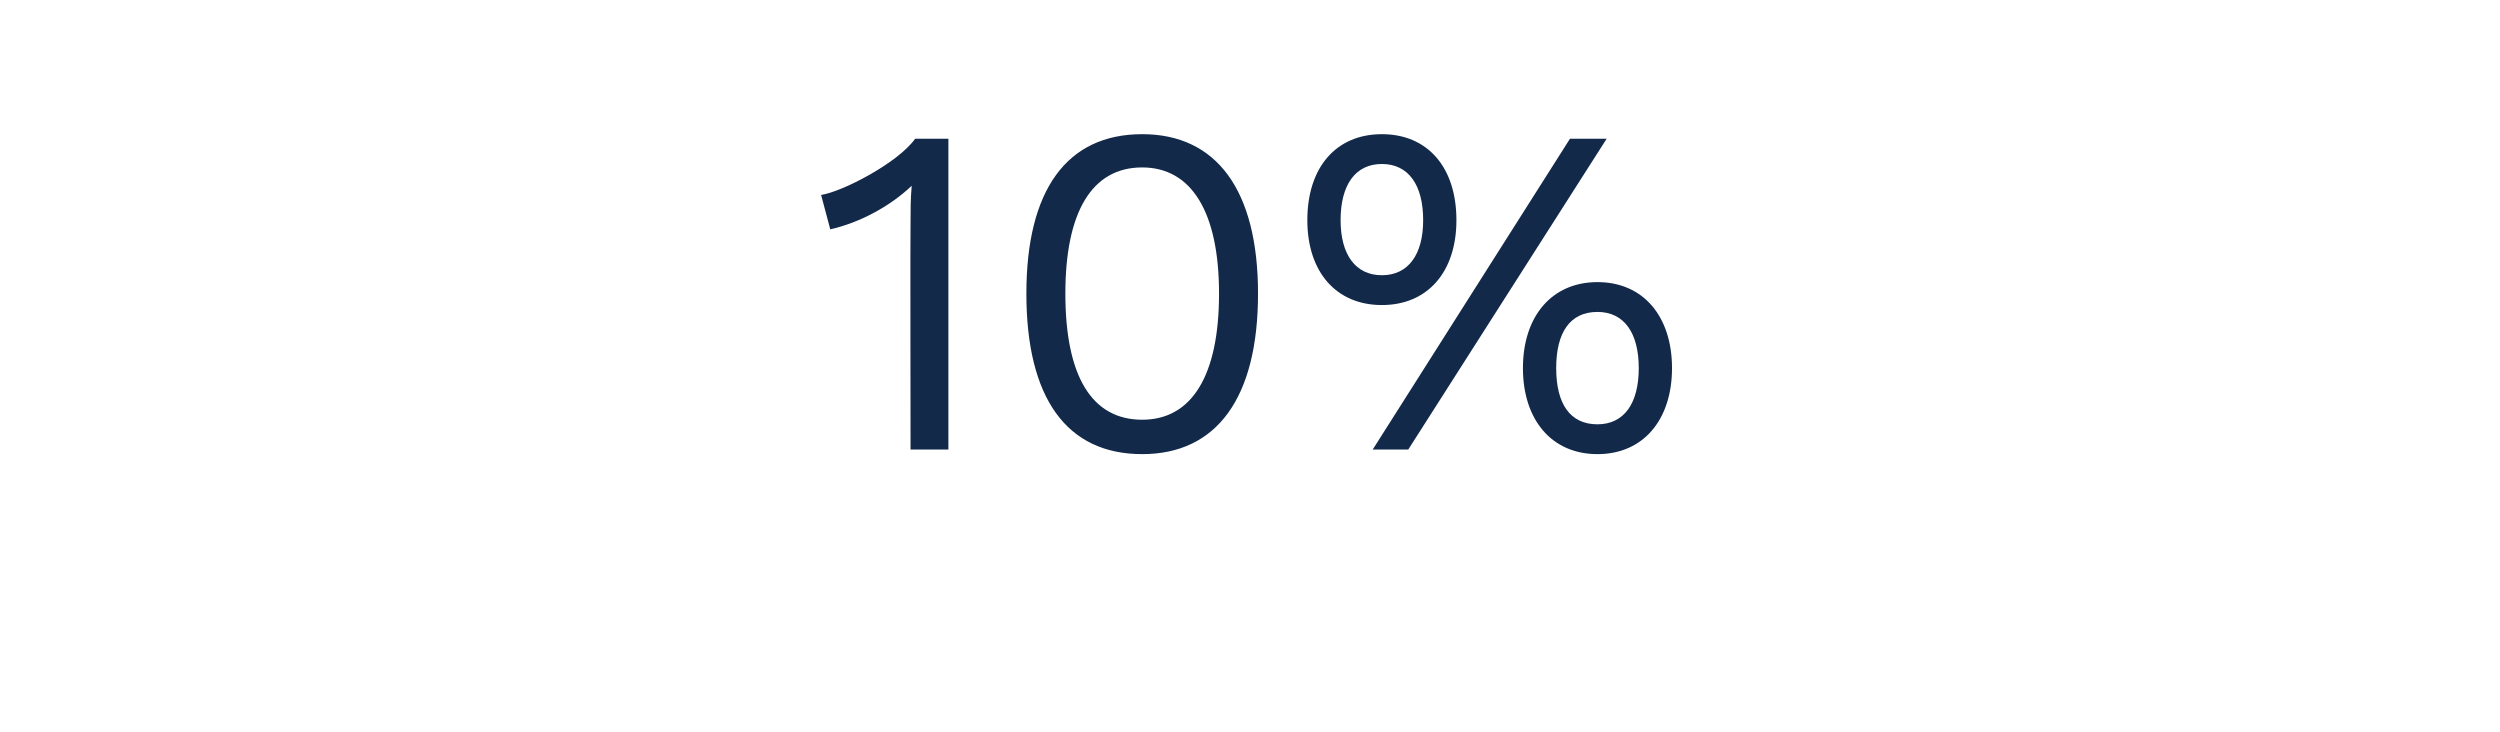 <?xml version="1.0" standalone="no"?><!DOCTYPE svg PUBLIC "-//W3C//DTD SVG 1.1//EN" "http://www.w3.org/Graphics/SVG/1.1/DTD/svg11.dtd"><svg xmlns="http://www.w3.org/2000/svg" version="1.1" width="218px" height="63.8px" viewBox="0 -8 218 63.8" style="top:-8px"><desc>10%</desc><defs/><g id="Polygon77995"><path d="m82.7 4.1l0 27.1l-3.3 0c0 0-.03-19.88 0-19.9c0-.9 0-2 .1-3.1c-1.9 1.8-4.5 3.2-7.1 3.8c0 0-.8-3-.8-3c1.9-.3 6.7-2.8 8.2-4.9c-.02 0 2.9 0 2.9 0zm6.8 13.5c0-9 3.5-13.9 10.1-13.9c6.5 0 10.1 4.9 10.1 13.9c0 9.1-3.6 14-10.1 14c-6.6 0-10.1-4.9-10.1-14zm16.8 0c0-7.1-2.4-11-6.7-11c-4.4 0-6.7 3.9-6.7 11c0 7.2 2.3 11 6.7 11c4.3 0 6.7-3.8 6.7-11zm20.7-6.4c0 4.5-2.5 7.4-6.5 7.4c-4 0-6.5-2.9-6.5-7.4c0-4.6 2.5-7.5 6.5-7.5c4 0 6.5 2.9 6.5 7.5zm9.9-7.1l3.2 0l-17.3 27.1l-3.1 0l17.2-27.1zm-20 7.1c0 3 1.3 4.8 3.6 4.8c2.3 0 3.6-1.8 3.6-4.8c0-3.1-1.3-4.9-3.6-4.9c-2.3 0-3.6 1.8-3.6 4.9zm28.9 12.9c0 4.5-2.5 7.5-6.5 7.5c-4 0-6.5-3-6.5-7.5c0-4.5 2.5-7.5 6.5-7.5c4 0 6.5 3 6.5 7.5zm-10.1 0c0 3.1 1.2 4.9 3.6 4.9c2.3 0 3.6-1.8 3.6-4.9c0-3.1-1.3-4.9-3.6-4.9c-2.4 0-3.6 1.8-3.6 4.9z" stroke="none" fill="#12294a"/></g></svg>